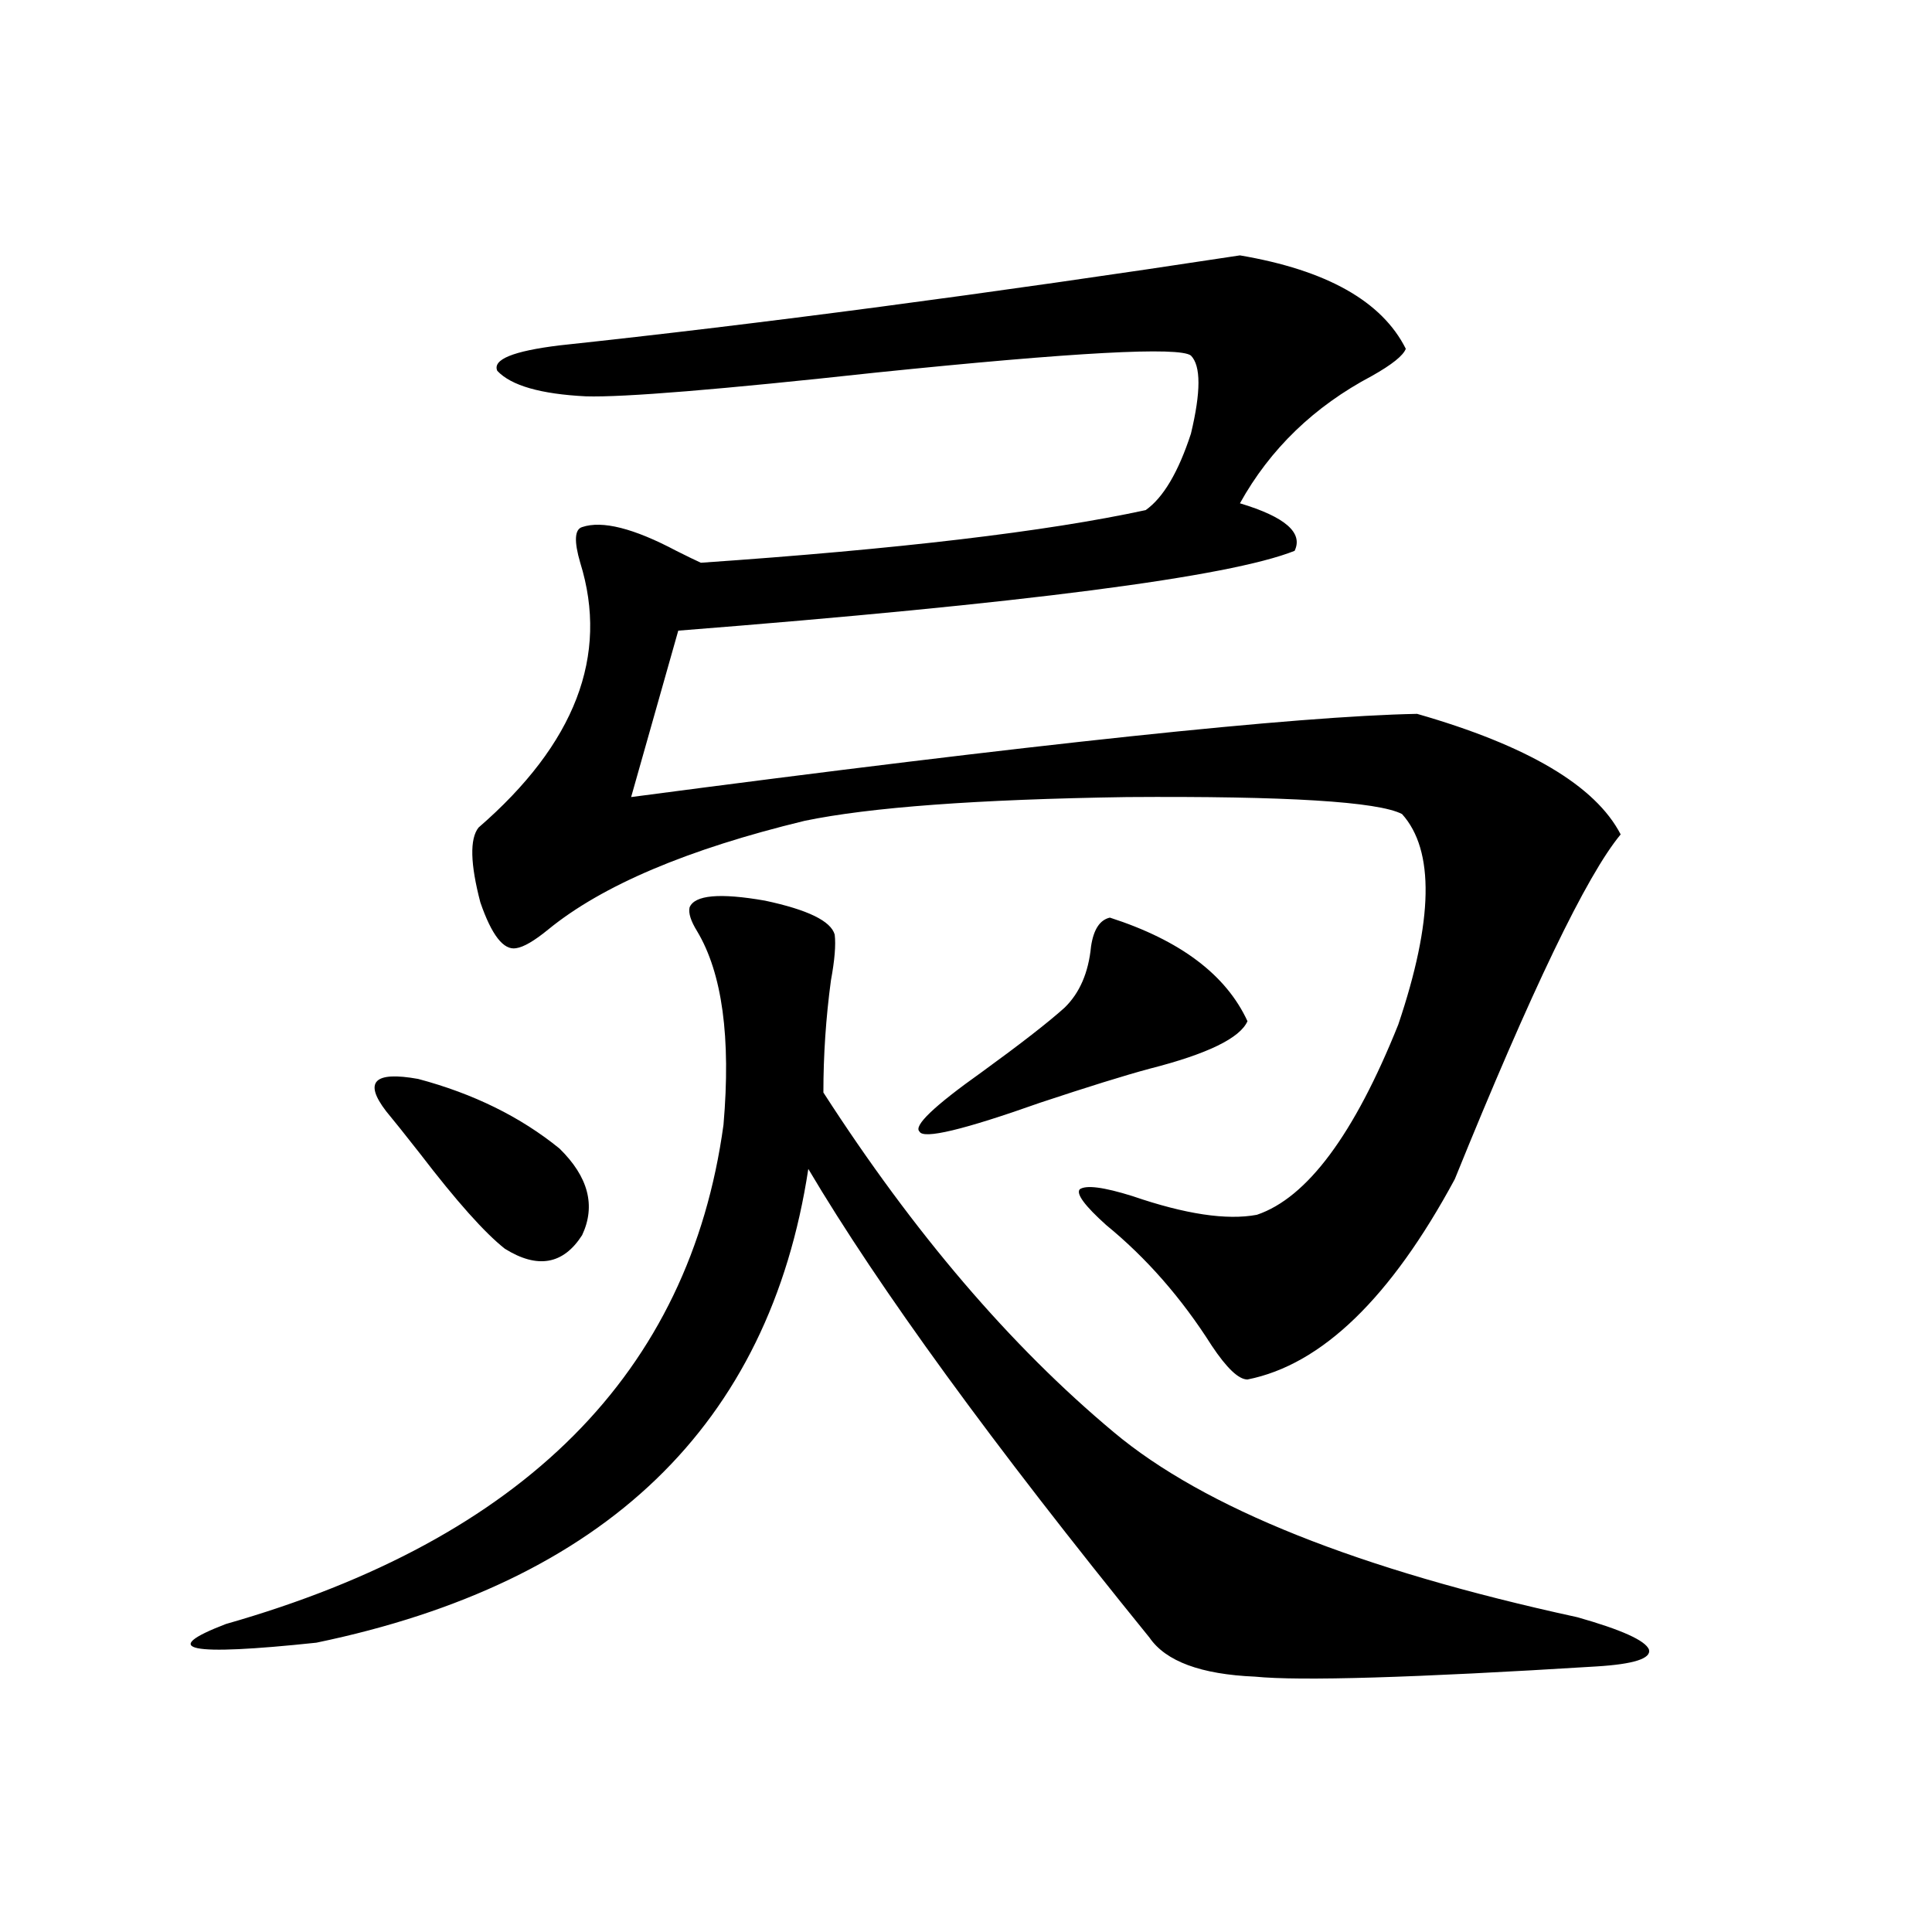 <?xml version="1.0" encoding="utf-8"?>
<!-- Generator: Adobe Illustrator 16.0.0, SVG Export Plug-In . SVG Version: 6.00 Build 0)  -->
<!DOCTYPE svg PUBLIC "-//W3C//DTD SVG 1.1//EN" "http://www.w3.org/Graphics/SVG/1.1/DTD/svg11.dtd">
<svg version="1.1" id="图层_1" xmlns="http://www.w3.org/2000/svg" xmlns:xlink="http://www.w3.org/1999/xlink" x="0px" y="0px"
	 width="1000px" height="1000px" viewBox="0 0 1000 1000" enable-background="new 0 0 1000 1000" xml:space="preserve">
<path d="M356.918,469.684c2.592-6.44,15.609-7.608,39.023-3.516c22.104,4.696,34.146,10.547,36.097,17.578
	c0.641,5.273,0,13.184-1.951,23.73c-2.606,19.336-3.902,38.672-3.902,58.008c46.828,72.661,96.903,131.259,150.24,175.781
	c46.828,39.263,126.826,71.191,239.994,95.801c22.759,6.44,35.121,12.003,37.072,16.699c1.296,4.683-7.805,7.608-27.316,8.789
	c-94.312,5.851-153.167,7.608-176.581,5.273c-27.972-1.181-46.188-7.91-54.633-20.215
	C513.652,747.418,454.797,666.559,418.38,605.035C398.213,737.462,313.337,819.2,163.752,850.25
	c-66.34,7.031-81.949,3.804-46.828-9.668c154.143-43.945,239.994-130.078,257.555-258.398c3.902-45.112-0.655-78.511-13.658-100.195
	C357.559,476.715,356.263,472.622,356.918,469.684z M199.849,575.152c-11.707-15.229-6.188-20.792,16.585-16.699
	c28.612,7.622,53.002,19.638,73.169,36.035c14.954,14.653,18.856,29.595,11.707,44.824c-9.756,15.243-23.094,17.578-39.999,7.031
	c-10.411-8.198-25.045-24.609-43.901-49.219C209.604,587.169,203.751,579.849,199.849,575.152z M641.789,132.184
	c44.877,7.621,73.489,23.73,85.852,48.34c-1.311,3.516-7.164,8.212-17.561,14.063c-29.923,15.82-52.682,37.793-68.291,65.918
	c23.414,7.031,32.835,15.243,28.292,24.609c-33.825,13.485-140.164,27.246-319.017,41.309l-24.39,86.133
	c208.775-27.534,344.382-41.886,406.819-43.066c57.225,16.411,92.346,37.216,105.363,62.402
	c-17.561,21.094-46.188,80.571-85.852,178.418c-33.17,61.523-68.946,96.103-107.314,103.711c-4.558,0-10.731-5.851-18.536-17.578
	c-15.609-24.609-33.825-45.401-54.633-62.402c-11.066-9.956-15.609-16.108-13.658-18.457c3.247-2.335,12.348-1.167,27.316,3.516
	c27.316,9.38,48.779,12.606,64.389,9.668c26.006-8.789,50.396-41.597,73.169-98.438c18.201-53.901,18.856-90.226,1.951-108.984
	c-12.362-6.44-59.846-9.366-142.436-8.789c-77.406,1.181-133.015,5.273-166.825,12.305c-60.486,14.653-104.723,33.398-132.68,56.25
	c-7.164,5.864-12.683,9.091-16.585,9.668c-6.509,1.181-12.683-6.729-18.536-23.73c-5.213-19.913-5.533-32.808-0.976-38.672
	c50.075-43.354,67.636-89.058,52.682-137.109c-3.262-11.124-2.927-17.276,0.976-18.457c10.396-3.516,26.661,0.591,48.779,12.305
	c5.854,2.938,10.076,4.985,12.683,6.152c102.102-7.031,178.853-16.108,230.238-27.246c9.101-6.441,16.905-19.625,23.414-39.551
	c5.198-21.671,5.198-35.156,0-40.43c-5.854-4.684-60.166-1.758-162.923,8.789c-80.653,8.789-130.729,12.895-150.24,12.305
	c-23.414-1.168-38.703-5.563-45.853-13.184c-2.606-5.851,8.125-10.245,32.194-13.184
	C393.655,167.642,511.061,152.109,641.789,132.184z M574.474,474.957c36.417,11.728,60.151,29.595,71.218,53.613
	c-3.902,8.789-20.822,17.001-50.73,24.609c-13.018,3.516-31.874,9.38-56.584,17.578c-39.679,14.063-60.486,19.048-62.438,14.941
	c-3.262-2.925,7.47-13.184,32.194-30.762c20.152-14.64,34.466-25.776,42.926-33.398c7.805-7.608,12.348-18.155,13.658-31.641
	C566.014,481.109,569.261,476.138,574.474,474.957z"/>
</svg>
